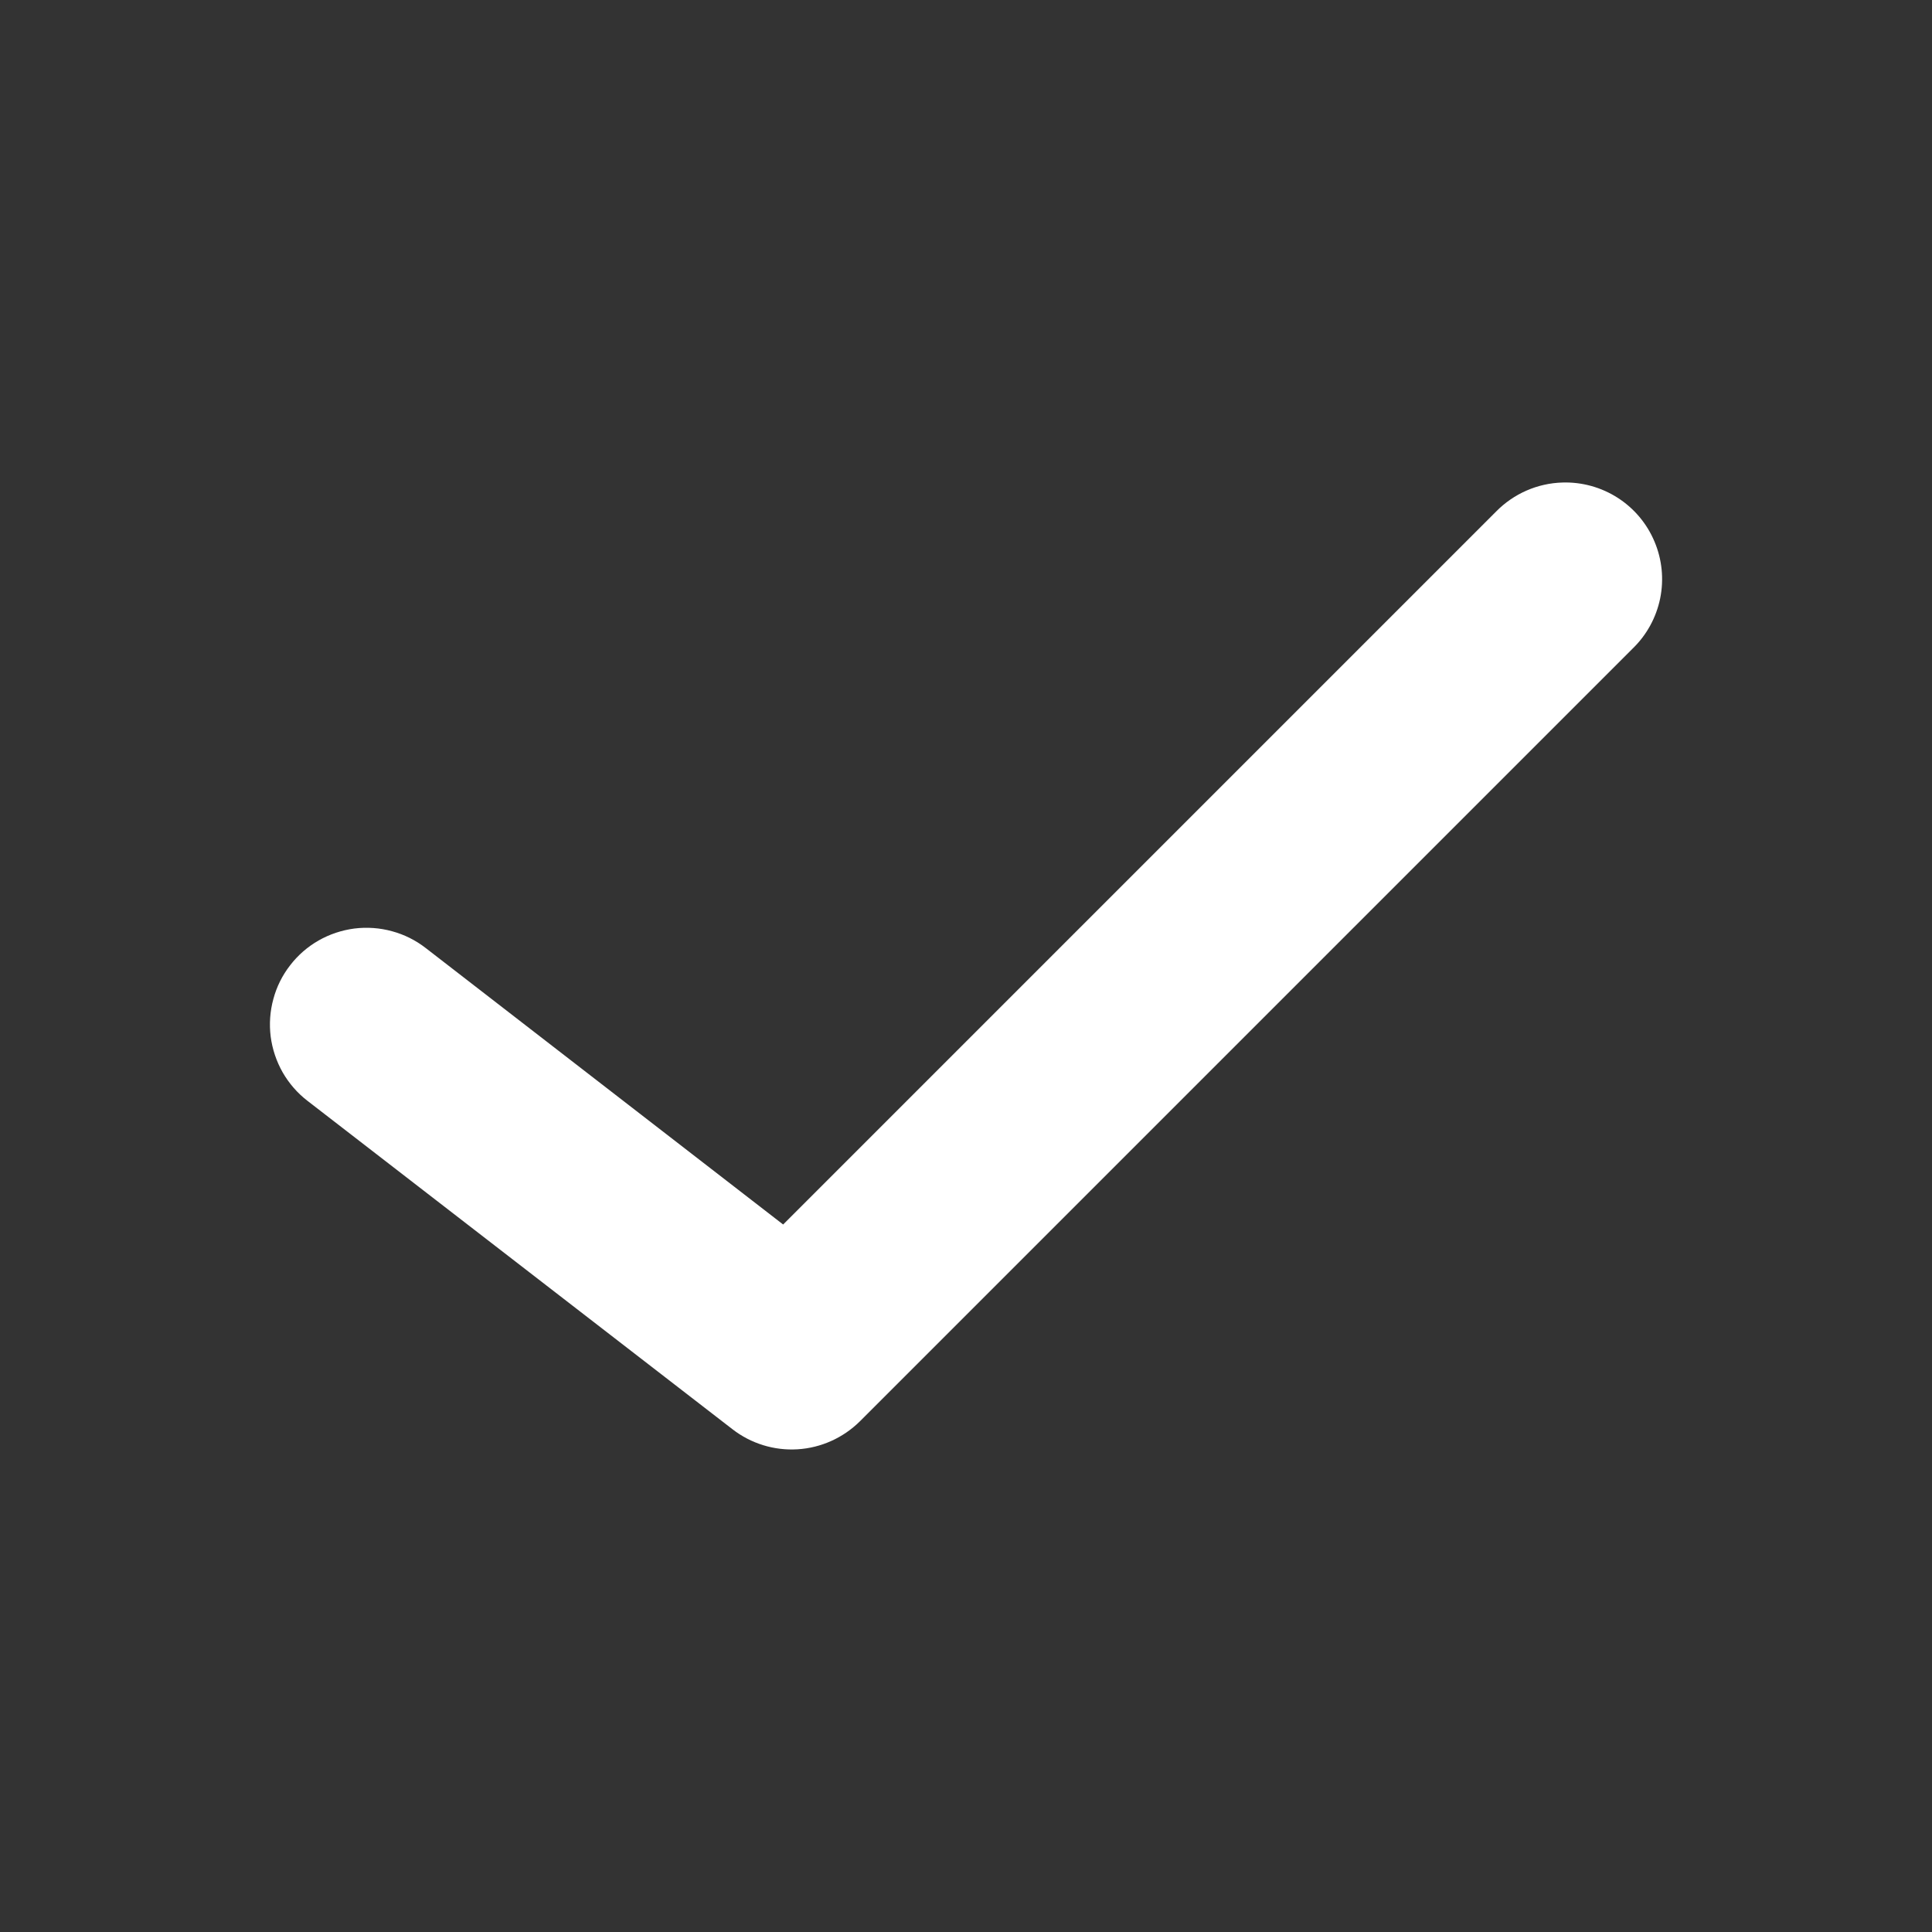 <svg width="20" height="20" viewBox="0 0 20 20" fill="none" xmlns="http://www.w3.org/2000/svg">
<rect x="0" y="0" width="20" height="20" fill="#333333" stroke="none"/>
<path d="M16.176 4.995C15.916 5.002 15.67 5.11 15.488 5.295L8.107 12.676L4.407 9.814C4.303 9.733 4.184 9.674 4.058 9.64C3.931 9.605 3.799 9.596 3.669 9.612C3.538 9.629 3.412 9.671 3.298 9.736C3.184 9.801 3.084 9.888 3.004 9.992C2.923 10.096 2.864 10.214 2.83 10.341C2.795 10.468 2.786 10.6 2.802 10.73C2.819 10.861 2.861 10.986 2.926 11.101C2.991 11.214 3.078 11.315 3.182 11.395L7.582 14.795C7.774 14.944 8.014 15.018 8.257 15.003C8.499 14.988 8.728 14.885 8.901 14.714L16.901 6.714C17.046 6.574 17.145 6.393 17.186 6.195C17.226 5.997 17.206 5.792 17.127 5.606C17.049 5.42 16.916 5.262 16.746 5.153C16.576 5.044 16.377 4.989 16.176 4.995Z" fill="white"/>
</svg>
